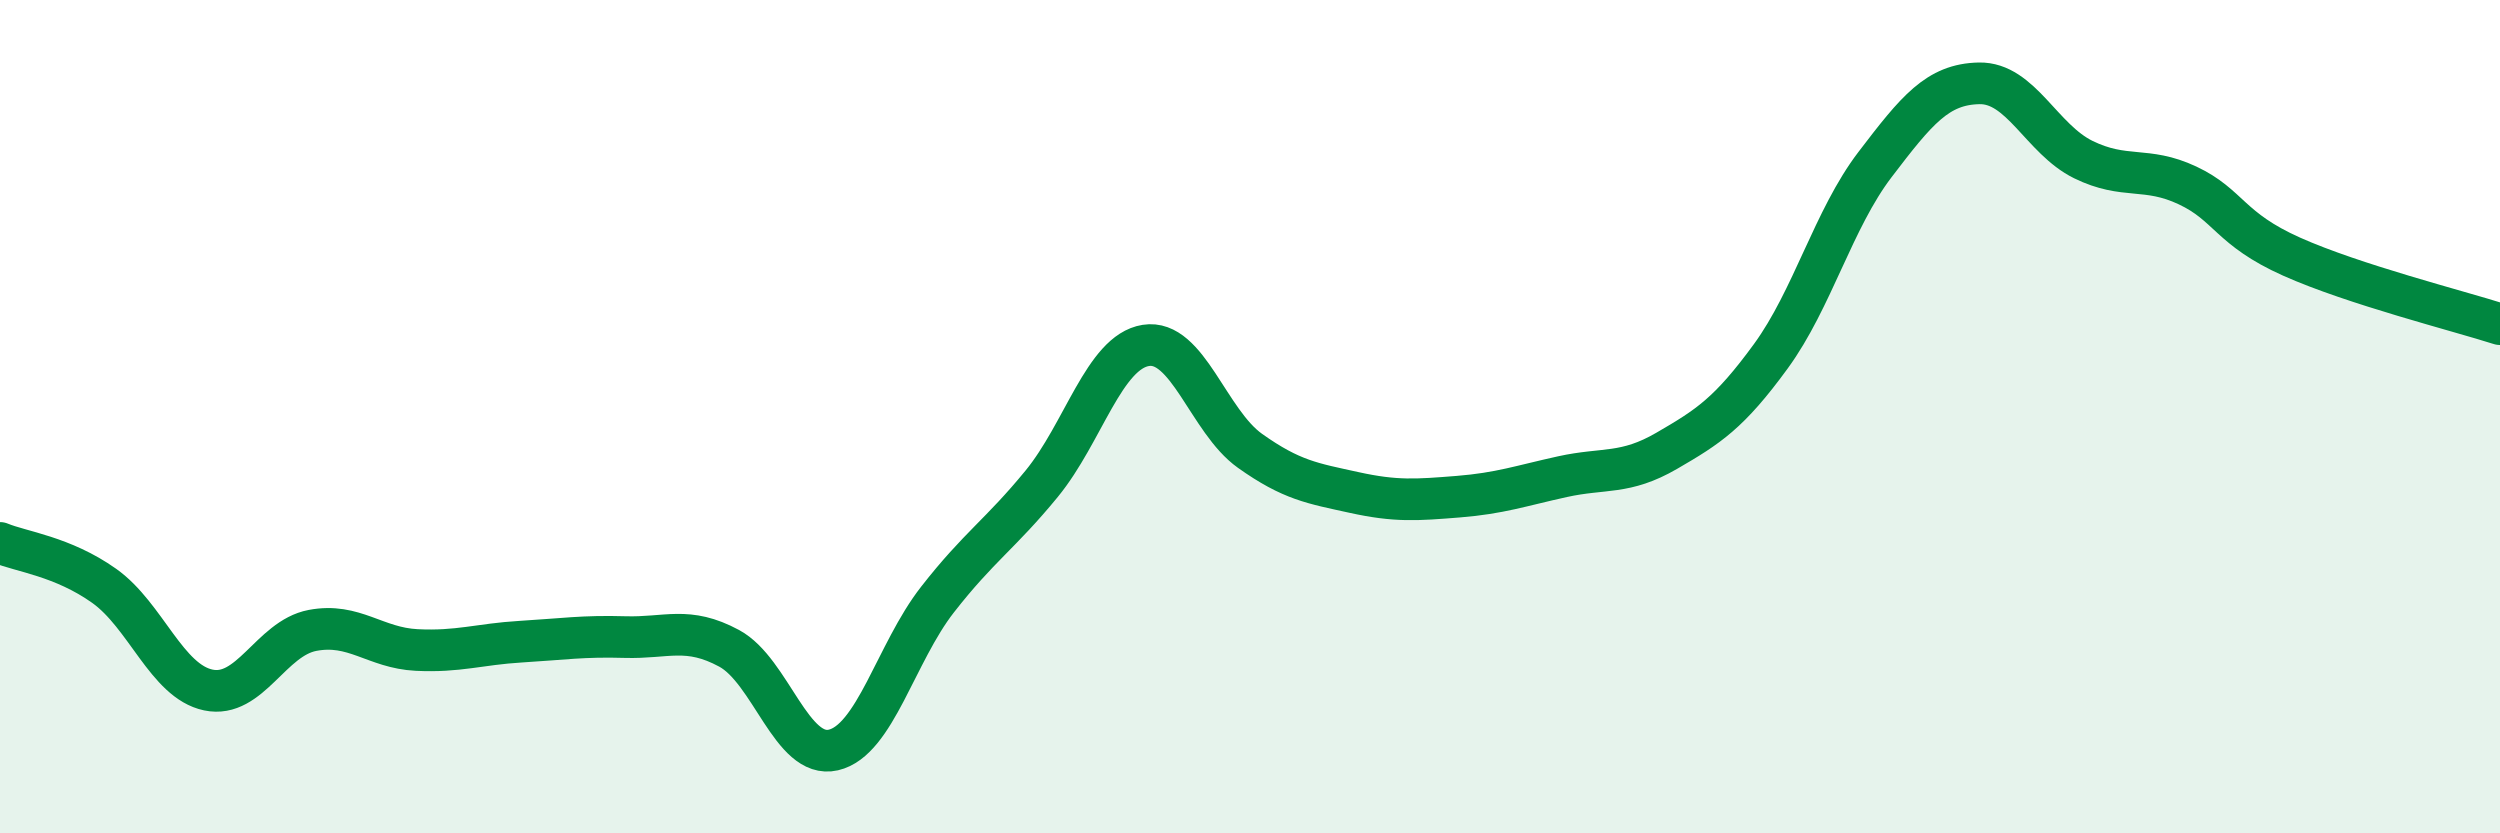 
    <svg width="60" height="20" viewBox="0 0 60 20" xmlns="http://www.w3.org/2000/svg">
      <path
        d="M 0,13.03 C 0.5,13.24 1.5,13.35 2.5,14.06 C 3.5,14.77 4,16.35 5,16.56 C 6,16.77 6.5,15.32 7.5,15.13 C 8.5,14.94 9,15.55 10,15.6 C 11,15.65 11.5,15.46 12.5,15.4 C 13.5,15.34 14,15.26 15,15.29 C 16,15.32 16.5,15.02 17.5,15.56 C 18.5,16.1 19,18.23 20,18 C 21,17.77 21.5,15.67 22.5,14.39 C 23.5,13.11 24,12.83 25,11.61 C 26,10.39 26.5,8.45 27.5,8.29 C 28.5,8.13 29,10.11 30,10.82 C 31,11.53 31.5,11.6 32.5,11.82 C 33.5,12.04 34,12 35,11.92 C 36,11.84 36.5,11.66 37.5,11.44 C 38.5,11.22 39,11.4 40,10.82 C 41,10.24 41.5,9.92 42.5,8.55 C 43.5,7.18 44,5.26 45,3.95 C 46,2.64 46.5,2.02 47.5,2 C 48.5,1.98 49,3.34 50,3.83 C 51,4.32 51.5,3.98 52.5,4.45 C 53.5,4.92 53.5,5.49 55,6.16 C 56.5,6.83 59,7.46 60,7.78L60 20L0 20Z"
        fill="#008740"
        opacity="0.1"
        stroke-linecap="round"
        stroke-linejoin="round"
      />
      <path
        d="M 0,13.03 C 0.5,13.24 1.5,13.35 2.5,14.06 C 3.5,14.77 4,16.35 5,16.56 C 6,16.77 6.5,15.32 7.5,15.13 C 8.5,14.94 9,15.55 10,15.6 C 11,15.65 11.5,15.46 12.5,15.4 C 13.5,15.34 14,15.26 15,15.29 C 16,15.32 16.5,15.02 17.5,15.56 C 18.5,16.1 19,18.23 20,18 C 21,17.77 21.5,15.67 22.5,14.39 C 23.5,13.11 24,12.83 25,11.61 C 26,10.39 26.5,8.45 27.5,8.29 C 28.5,8.13 29,10.11 30,10.82 C 31,11.53 31.5,11.6 32.5,11.82 C 33.5,12.04 34,12 35,11.92 C 36,11.84 36.5,11.66 37.5,11.44 C 38.5,11.22 39,11.4 40,10.82 C 41,10.24 41.5,9.92 42.5,8.55 C 43.5,7.18 44,5.26 45,3.95 C 46,2.64 46.5,2.02 47.5,2 C 48.5,1.98 49,3.34 50,3.83 C 51,4.32 51.5,3.98 52.5,4.45 C 53.5,4.92 53.5,5.49 55,6.16 C 56.5,6.83 59,7.46 60,7.78"
        stroke="#008740"
        stroke-width="1"
        fill="none"
        stroke-linecap="round"
        stroke-linejoin="round"
      />
    </svg>
  